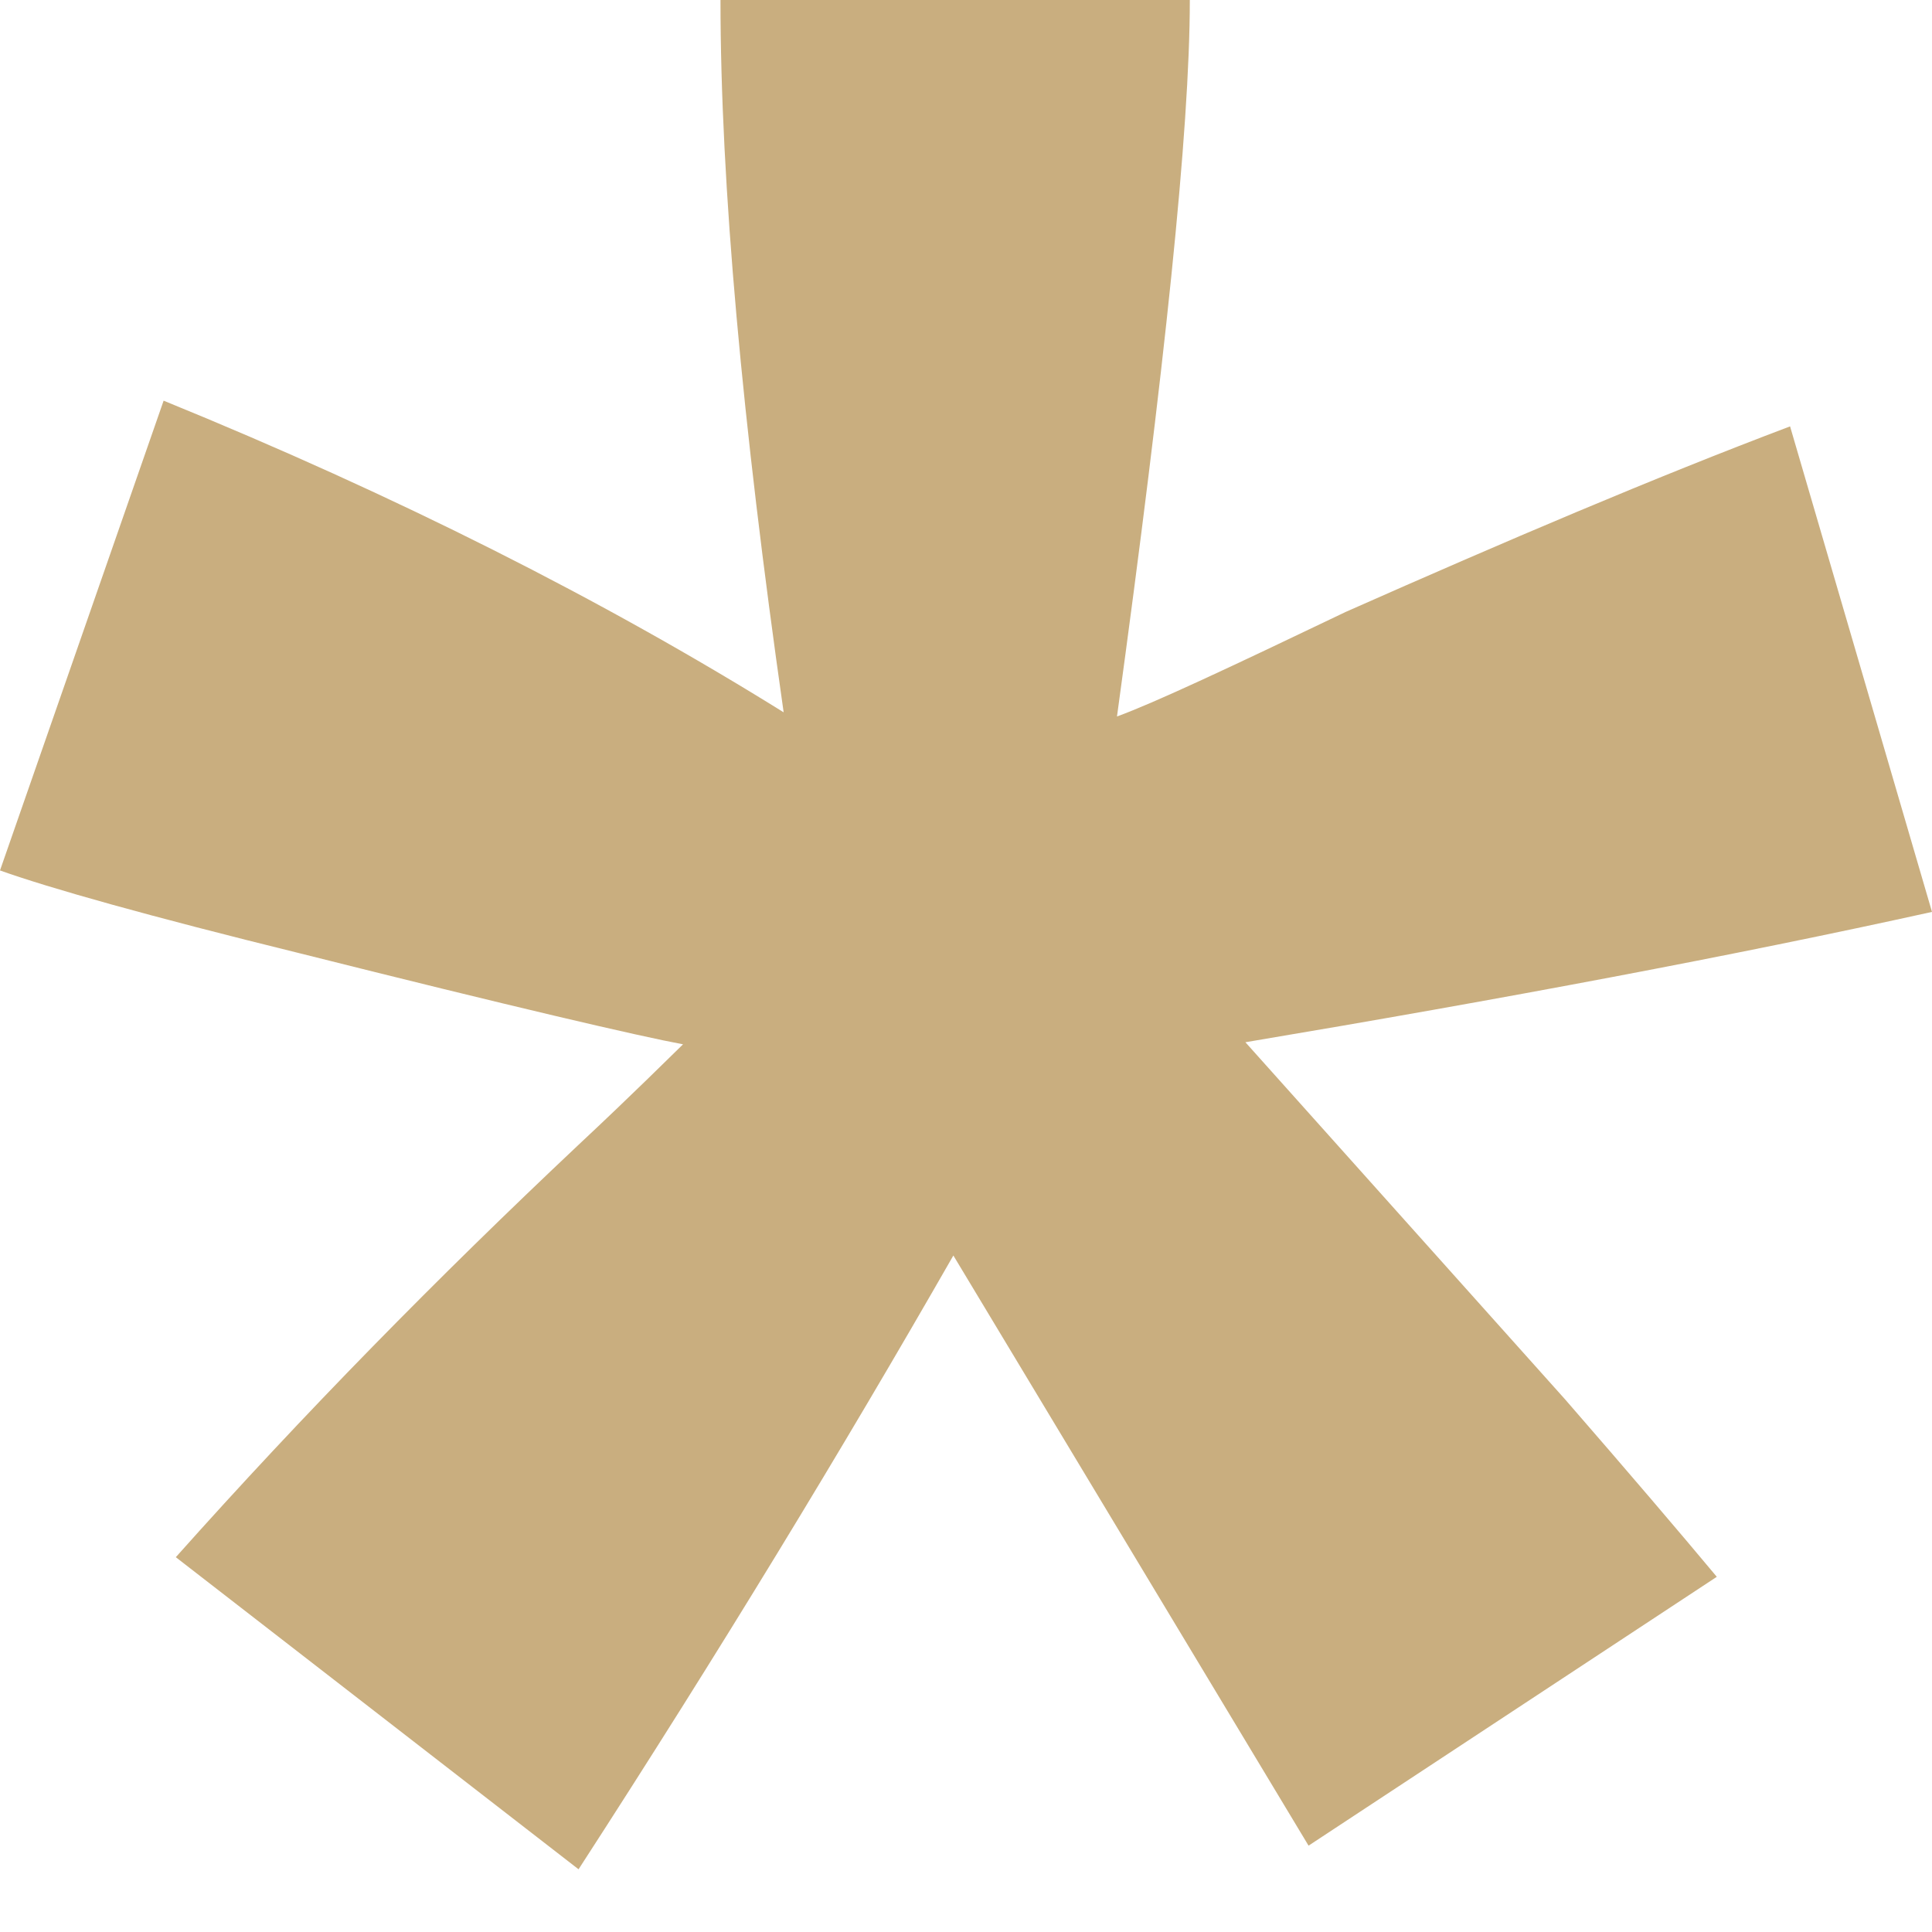 <?xml version="1.0" encoding="UTF-8"?>
<svg width="13px" height="13px" viewBox="0 0 13 13" version="1.1" xmlns="http://www.w3.org/2000/svg" xmlns:xlink="http://www.w3.org/1999/xlink">
    <!-- Generator: Sketch 47.1 (45422) - http://www.bohemiancoding.com/sketch -->
    <title>star</title>
    <desc>Created with Sketch.</desc>
    <defs></defs>
    <g id="Next_index" stroke="none" stroke-width="1" fill="none" fill-rule="evenodd">
        <g id="Home_design_alternatif" transform="translate(-150, -3463)" fill="#c9ae7f">
            <g id="Group-12-Copy-3" transform="translate(150, 3234)">
                <g id="Group" transform="translate(0, 229)">
                    <g id="Group-2">
                        <path d="M10.532,9.417 C10.957,9.906 11.3,10.308 11.552,10.61 L8.805,12.419 L6.415,8.448 C5.671,9.747 4.848,11.103 3.893,12.578 L1.183,10.478 C2.047,9.509 2.947,8.594 3.893,7.703 C4.263,7.357 4.501,7.119 4.596,7.027 C4.304,6.973 3.44,6.772 2.019,6.415 C0.996,6.163 0.333,5.976 0,5.857 L1.101,2.696 C2.669,3.335 4.062,4.039 5.273,4.793 C4.994,2.842 4.848,1.237 4.848,0 L8.006,0 C8.006,0.877 7.836,2.485 7.516,4.821 C7.768,4.729 8.275,4.491 9.056,4.117 C10.131,3.641 11.127,3.216 12.045,2.869 L13,6.136 C11.674,6.429 10.121,6.721 8.38,7.013 L10.532,9.417 Z" id="star"></path>
                    </g>
                </g>
            </g>
        </g>
    </g>
</svg>